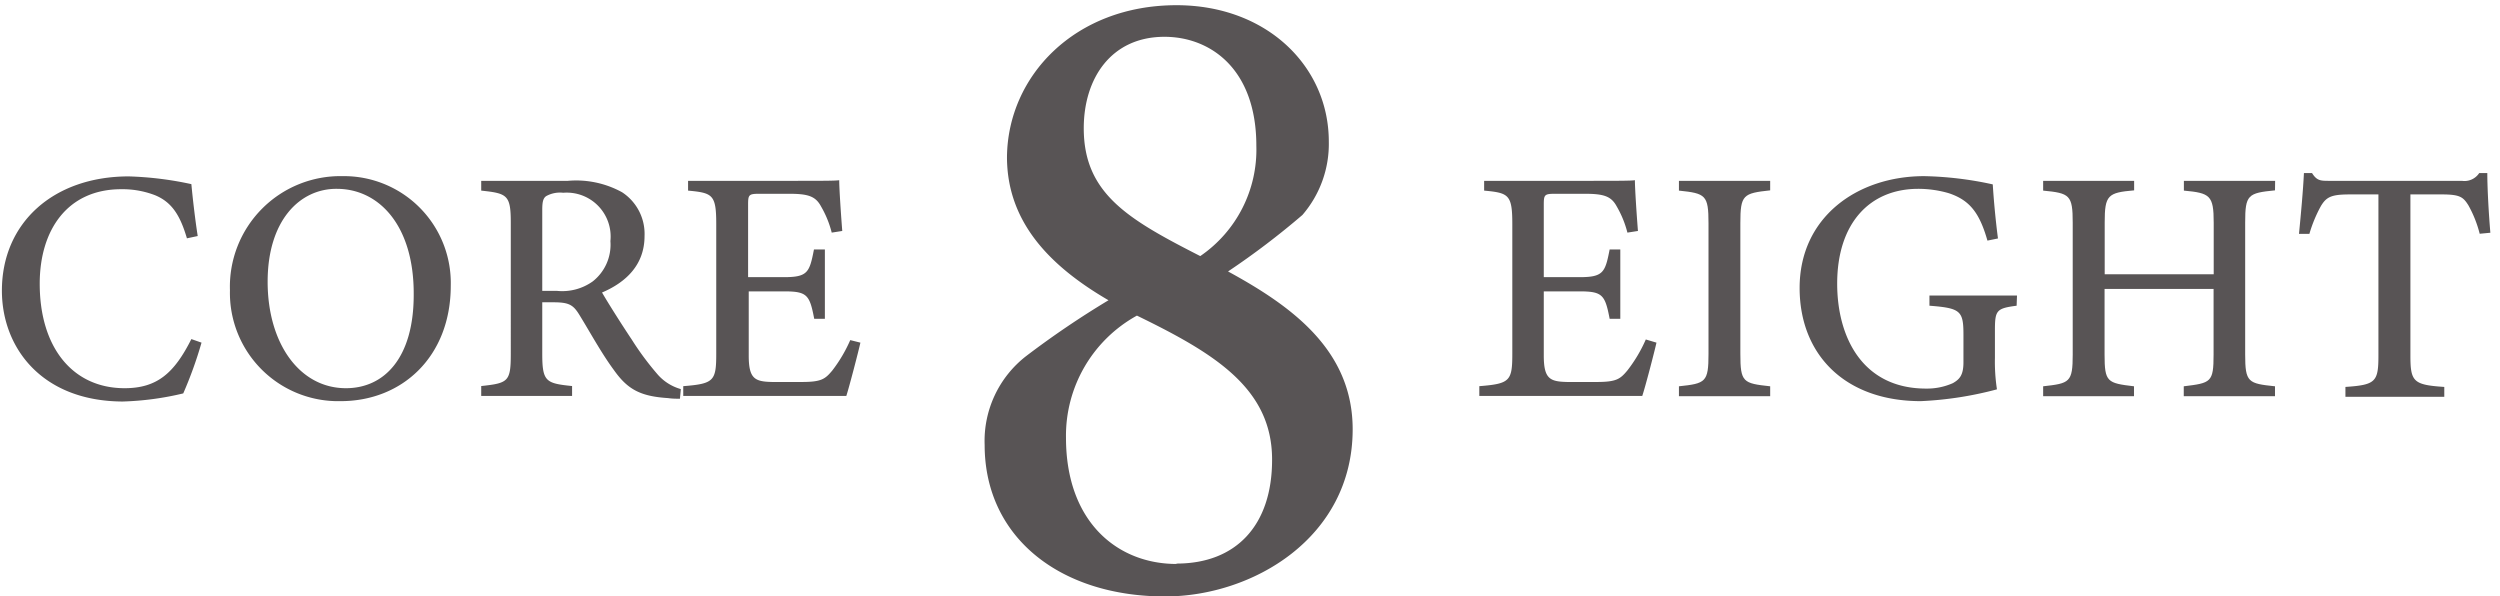 <svg id="f2b340b1-9389-4cee-9b4e-243ce5605c60" data-name="Layer 1" xmlns="http://www.w3.org/2000/svg" viewBox="0 0 197 47"><path d="M15.88,27a32,32,0,0,1-1.44,4,23.21,23.21,0,0,1-4.78.64C3.28,31.61.15,27.39.15,22.9c0-5.34,4.06-9,10-9a26.72,26.72,0,0,1,4.93.61c.11,1.18.3,2.81.5,4.09l-.85.18c-.53-1.8-1.18-2.85-2.52-3.4a7.14,7.14,0,0,0-2.66-.47c-4.21,0-6.42,3.18-6.42,7.45,0,5,2.58,8.23,6.69,8.23,2.58,0,3.92-1.21,5.26-3.87Z" fill="#585455"/><path d="M27,13.88a8.42,8.42,0,0,1,8.52,8.63c0,5.6-3.84,9.1-8.67,9.1a8.53,8.53,0,0,1-8.73-8.74A8.71,8.71,0,0,1,27,13.88Zm-.5,1c-2.87,0-5.41,2.48-5.41,7.32s2.5,8.39,6.17,8.39c3,0,5.34-2.36,5.34-7.35C32.64,17.81,29.89,14.88,26.54,14.88Z" fill="#585455"/><path d="M53.58,31.42c-.31,0-.6,0-.94-.05-2.16-.14-3.17-.67-4.25-2.19-1-1.35-1.89-3-2.73-4.36-.5-.82-.84-1-2.09-1h-.84v4.05c0,2.2.28,2.34,2.35,2.55v.78H37.92v-.78c2.14-.23,2.33-.35,2.33-2.55V17.55c0-2.19-.28-2.31-2.33-2.53v-.77h6.83a7.5,7.5,0,0,1,4.27.9,3.92,3.92,0,0,1,1.77,3.45c0,2.26-1.45,3.64-3.35,4.45.46.8,1.56,2.54,2.35,3.72a22.67,22.67,0,0,0,2,2.7,3.77,3.77,0,0,0,1.86,1.19Zm-9.7-8.5a4.14,4.14,0,0,0,2.82-.74A3.67,3.67,0,0,0,48.1,19a3.46,3.46,0,0,0-3.72-3.81,2.22,2.22,0,0,0-1.35.27c-.23.17-.3.44-.3,1.09v6.37Z" fill="#585455"/><path d="M67.8,27c-.15.68-.86,3.42-1.11,4.2H53.84v-.77c2.42-.19,2.6-.41,2.6-2.56V17.64c0-2.31-.29-2.44-2.22-2.62v-.77H62.3c2.51,0,3.51,0,3.83-.05,0,.62.13,2.61.24,4l-.83.13a8,8,0,0,0-.84-2.06c-.43-.8-1-1-2.51-1H59.85c-.84,0-.9.07-.9.85v5.72h2.84c1.87,0,2-.39,2.35-2.18H65v5.46h-.84c-.36-1.89-.56-2.16-2.38-2.16H59v5.06c0,1.83.48,2.05,1.84,2.08h2.33c1.57,0,1.85-.23,2.42-.91A11.4,11.4,0,0,0,67,26.8Z" fill="#585455"/><path d="M92.71.41c7.1,0,12,4.81,12,10.75a8.57,8.57,0,0,1-2.08,5.78,61.7,61.7,0,0,1-5.86,4.45c5,2.73,9.82,6.18,9.82,12.44,0,8.56-7.9,13.17-14.78,13.17-8.29,0-14.22-4.67-14.22-11.94a8.46,8.46,0,0,1,3.27-7,71.59,71.59,0,0,1,6.49-4.4c-4.59-2.67-8-6.14-8-11.29C79.41,6,84.69.41,92.71.41Zm0,44c4.68,0,7.54-3,7.53-8.2,0-5.63-4.57-8.38-10.65-11.34A10.8,10.8,0,0,0,84,34.49C84,41.16,88.08,44.44,92.71,44.44ZM91.76,2.9c-4.18,0-6.36,3.25-6.36,7.21,0,5.17,3.54,7.19,9.18,10.07A10.16,10.16,0,0,0,99,11.49C99,5.39,95.34,2.9,91.76,2.9Z" fill="#585455"/><path d="M130.53,27c-.15.68-.86,3.42-1.12,4.2H116.57v-.77c2.42-.19,2.6-.41,2.6-2.56V17.64c0-2.31-.29-2.44-2.22-2.62v-.77H125c2.5,0,3.5,0,3.83-.05,0,.62.13,2.61.24,4l-.83.13a8,8,0,0,0-.84-2.06c-.43-.8-1-1-2.51-1h-2.34c-.84,0-.9.07-.9.85v5.72h2.84c1.86,0,2-.39,2.35-2.18h.84v5.46h-.84c-.36-1.89-.57-2.16-2.38-2.16h-2.81v5.06c0,1.83.48,2.05,1.84,2.08h2.32c1.57,0,1.86-.23,2.43-.91a11.4,11.4,0,0,0,1.45-2.44Z" fill="#585455"/><path d="M132.3,31.22v-.78c2.11-.22,2.33-.33,2.33-2.55V17.6c0-2.23-.22-2.36-2.33-2.58v-.77h7.19V15c-2.13.23-2.35.35-2.35,2.58V27.89c0,2.23.21,2.32,2.35,2.55v.78Z" fill="#585455"/><path d="M158.91,24.09c-1.59.21-1.71.36-1.71,1.94v2.16a14.4,14.4,0,0,0,.16,2.49,27.93,27.93,0,0,1-6,.93c-6,0-9.55-3.69-9.55-8.92,0-5.58,4.54-8.81,9.82-8.81a27.47,27.47,0,0,1,5.4.65c.06,1,.2,2.66.41,4.26l-.83.17c-.63-2.22-1.42-3.2-3.06-3.74a8.57,8.57,0,0,0-2.39-.34c-3.85,0-6.39,2.74-6.39,7.47,0,4.23,2,8.27,7,8.27a5,5,0,0,0,2.12-.43c.52-.3.83-.62.83-1.64V26.38c0-1.89-.23-2.1-2.68-2.29v-.8h6.9Z" fill="#585455"/><path d="M179.27,15c-2.14.21-2.35.35-2.35,2.53V27.94c0,2.19.23,2.28,2.35,2.5v.78h-7.19v-.78c2.15-.26,2.35-.31,2.35-2.5V22.77h-8.59v5.17c0,2.17.21,2.25,2.32,2.5v.78H161v-.78c2.09-.23,2.33-.31,2.33-2.5V17.55c0-2.18-.23-2.33-2.33-2.53v-.77h7.17V15c-2.07.18-2.32.37-2.32,2.53v4.08h8.59V17.55c0-2.16-.29-2.34-2.35-2.53v-.77h7.19Z" fill="#585455"/><path d="M195.4,18.42a9.17,9.17,0,0,0-.89-2.24c-.42-.67-.68-.86-2.13-.86h-2.44V28c0,2.07.22,2.33,2.67,2.49v.78h-7.79v-.78c2.39-.16,2.6-.4,2.6-2.49V15.32h-2.23c-1.44,0-1.86.17-2.31.93a10.72,10.72,0,0,0-.9,2.18h-.82c.16-1.65.32-3.37.39-4.79h.64c.39.62.68.61,1.42.61H194a1.39,1.39,0,0,0,1.36-.61H196c0,1.2.11,3.16.24,4.7Z" fill="#585455"/></svg>